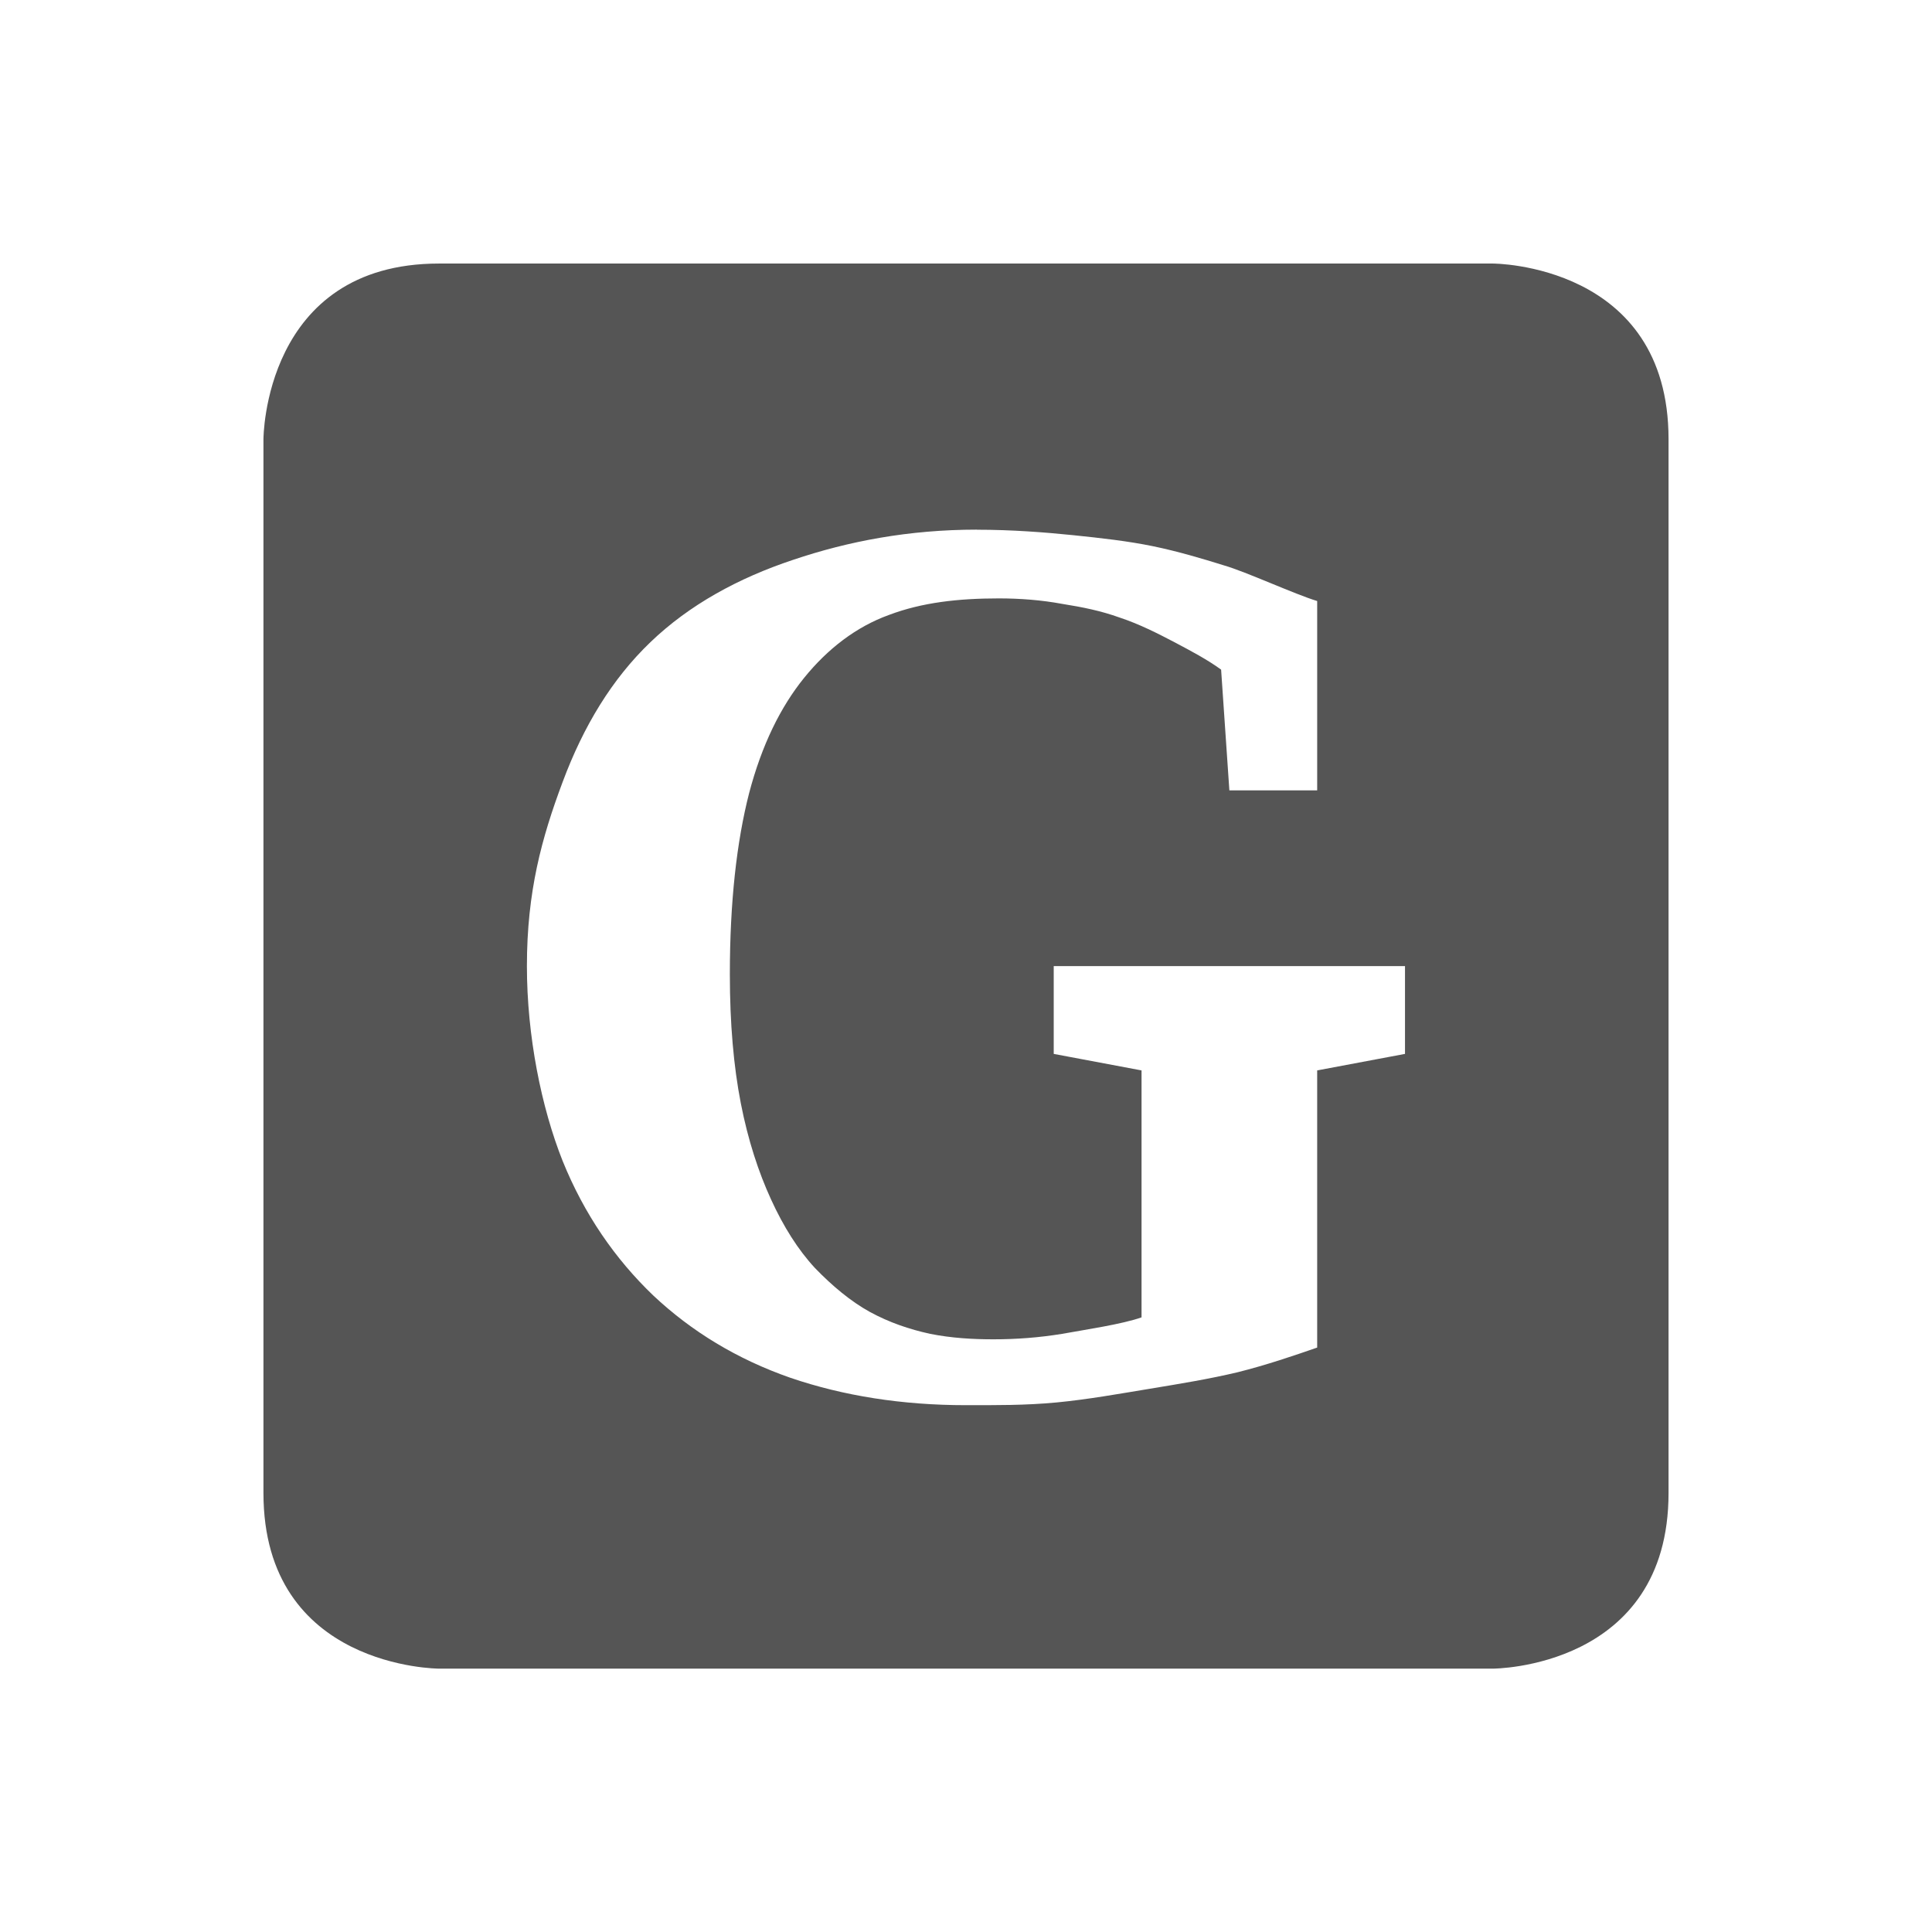 <?xml version='1.0' encoding='UTF-8' standalone='no'?>
<!-- Created with Inkscape (http://www.inkscape.org/) -->

<svg xmlns:cc='http://creativecommons.org/ns#' xmlns:dc='http://purl.org/dc/elements/1.1/' sodipodi:docname='glippy-panel.svg' height='22' id='svg6530' xmlns:inkscape='http://www.inkscape.org/namespaces/inkscape' xmlns:osb='http://www.openswatchbook.org/uri/2009/osb' xmlns:rdf='http://www.w3.org/1999/02/22-rdf-syntax-ns#' xmlns:sodipodi='http://sodipodi.sourceforge.net/DTD/sodipodi-0.dtd' xmlns:svg='http://www.w3.org/2000/svg' version='1.1' inkscape:version='0.91 r' viewBox='0 0 22 22' width='22' xmlns='http://www.w3.org/2000/svg'>
  <defs id='defs6532'>
    <linearGradient id='linearGradient5606' osb:paint='solid'>
      <stop id='stop5608' offset='0' style='stop-color:#000000;stop-opacity:1;'/>
    </linearGradient>
  </defs>
  <sodipodi:namedview inkscape:bbox-nodes='true' bordercolor='#666666' borderopacity='1.0' inkscape:current-layer='layer1' inkscape:cx='27.15265' inkscape:cy='302.81544' inkscape:document-units='px' id='base' inkscape:object-nodes='true' inkscape:object-paths='true' pagecolor='#454d50' inkscape:pageopacity='0' inkscape:pageshadow='2' showgrid='false' inkscape:snap-bbox='true' inkscape:snap-bbox-edge-midpoints='true' inkscape:snap-bbox-midpoints='true' inkscape:snap-smooth-nodes='true' units='px' inkscape:window-height='417' inkscape:window-maximized='0' inkscape:window-width='488' inkscape:window-x='0' inkscape:window-y='0' inkscape:zoom='1'>
    <inkscape:grid empspacing='4' id='grid8845' originx='-81' originy='-193.09' type='xygrid'/>
  </sodipodi:namedview>
  <g inkscape:groupmode='layer' id='layer1' inkscape:label='panel' style='display:inline' transform='translate(-81,-837.273)'>
    <path inkscape:connector-curvature='0' d='m 86,840.274 c -2,0 -2,2 -2,2 l 0,12 c 0,2 2,2 2,2 l 12,0 c 0,0 2,0 2,-2 l 0,-12 c 0,-2 -2,-2 -2,-2 z m 6.125,3.031 c 0.397,1e-5 0.77,0.029 1.094,0.062 0.328,0.034 0.623,0.067 0.906,0.125 0.283,0.058 0.562,0.141 0.812,0.219 0.251,0.072 0.807,0.329 1.062,0.406 l 0,2.156 -1,0 -0.094,-1.375 c -0.16,-0.116 -0.34,-0.211 -0.531,-0.312 -0.192,-0.101 -0.406,-0.209 -0.625,-0.281 -0.214,-0.077 -0.419,-0.118 -0.656,-0.156 -0.233,-0.043 -0.477,-0.062 -0.719,-0.062 -0.465,1e-5 -0.876,0.047 -1.25,0.188 -0.374,0.135 -0.7,0.386 -0.969,0.719 -0.265,0.328 -0.479,0.757 -0.625,1.312 -0.141,0.551 -0.219,1.237 -0.219,2.062 0,0.56 0.043,1.049 0.125,1.469 0.082,0.42 0.202,0.785 0.344,1.094 0.141,0.309 0.308,0.574 0.5,0.781 0.196,0.203 0.406,0.379 0.625,0.5 0.223,0.121 0.446,0.197 0.688,0.25 0.242,0.048 0.482,0.062 0.719,0.062 0.26,0 0.517,-0.019 0.781,-0.062 0.265,-0.048 0.687,-0.11 0.906,-0.188 l 0,-2.812 -1,-0.188 0,-1 4,0 0,1 -1,0.188 0,3.156 c -0.265,0.092 -0.578,0.199 -0.906,0.281 -0.324,0.077 -0.649,0.13 -1,0.188 -0.351,0.058 -0.707,0.122 -1.062,0.156 -0.356,0.034 -0.703,0.031 -1.031,0.031 -0.725,0 -1.393,-0.105 -2,-0.312 -0.607,-0.212 -1.125,-0.527 -1.562,-0.938 -0.433,-0.415 -0.785,-0.923 -1.031,-1.531 C 87.165,849.885 87,849.071 87,848.274 c 0,-0.85 0.169,-1.461 0.406,-2.094 0.237,-0.637 0.562,-1.174 1,-1.594 0.442,-0.425 1,-0.73 1.625,-0.938 0.629,-0.212 1.318,-0.344 2.094,-0.344 z' id='path3918' sodipodi:nodetypes='scsccsscscccccccccccccccscccccsccccccccccccscccscccc' style='color:#000000;fill:#555555;fill-opacity:1;stroke:none;stroke-width:2'/>
    <rect height='22' id='rect9082' style='color:#bebebe;display:inline;overflow:visible;visibility:visible;fill:none;stroke:none;stroke-width:1;marker:none;enable-background:new' width='22' x='81' y='837.273'/>
  </g>
  <g inkscape:groupmode='layer' id='layer2' inkscape:label='animations' transform='translate(-81,-384.91)'/>
</svg>
